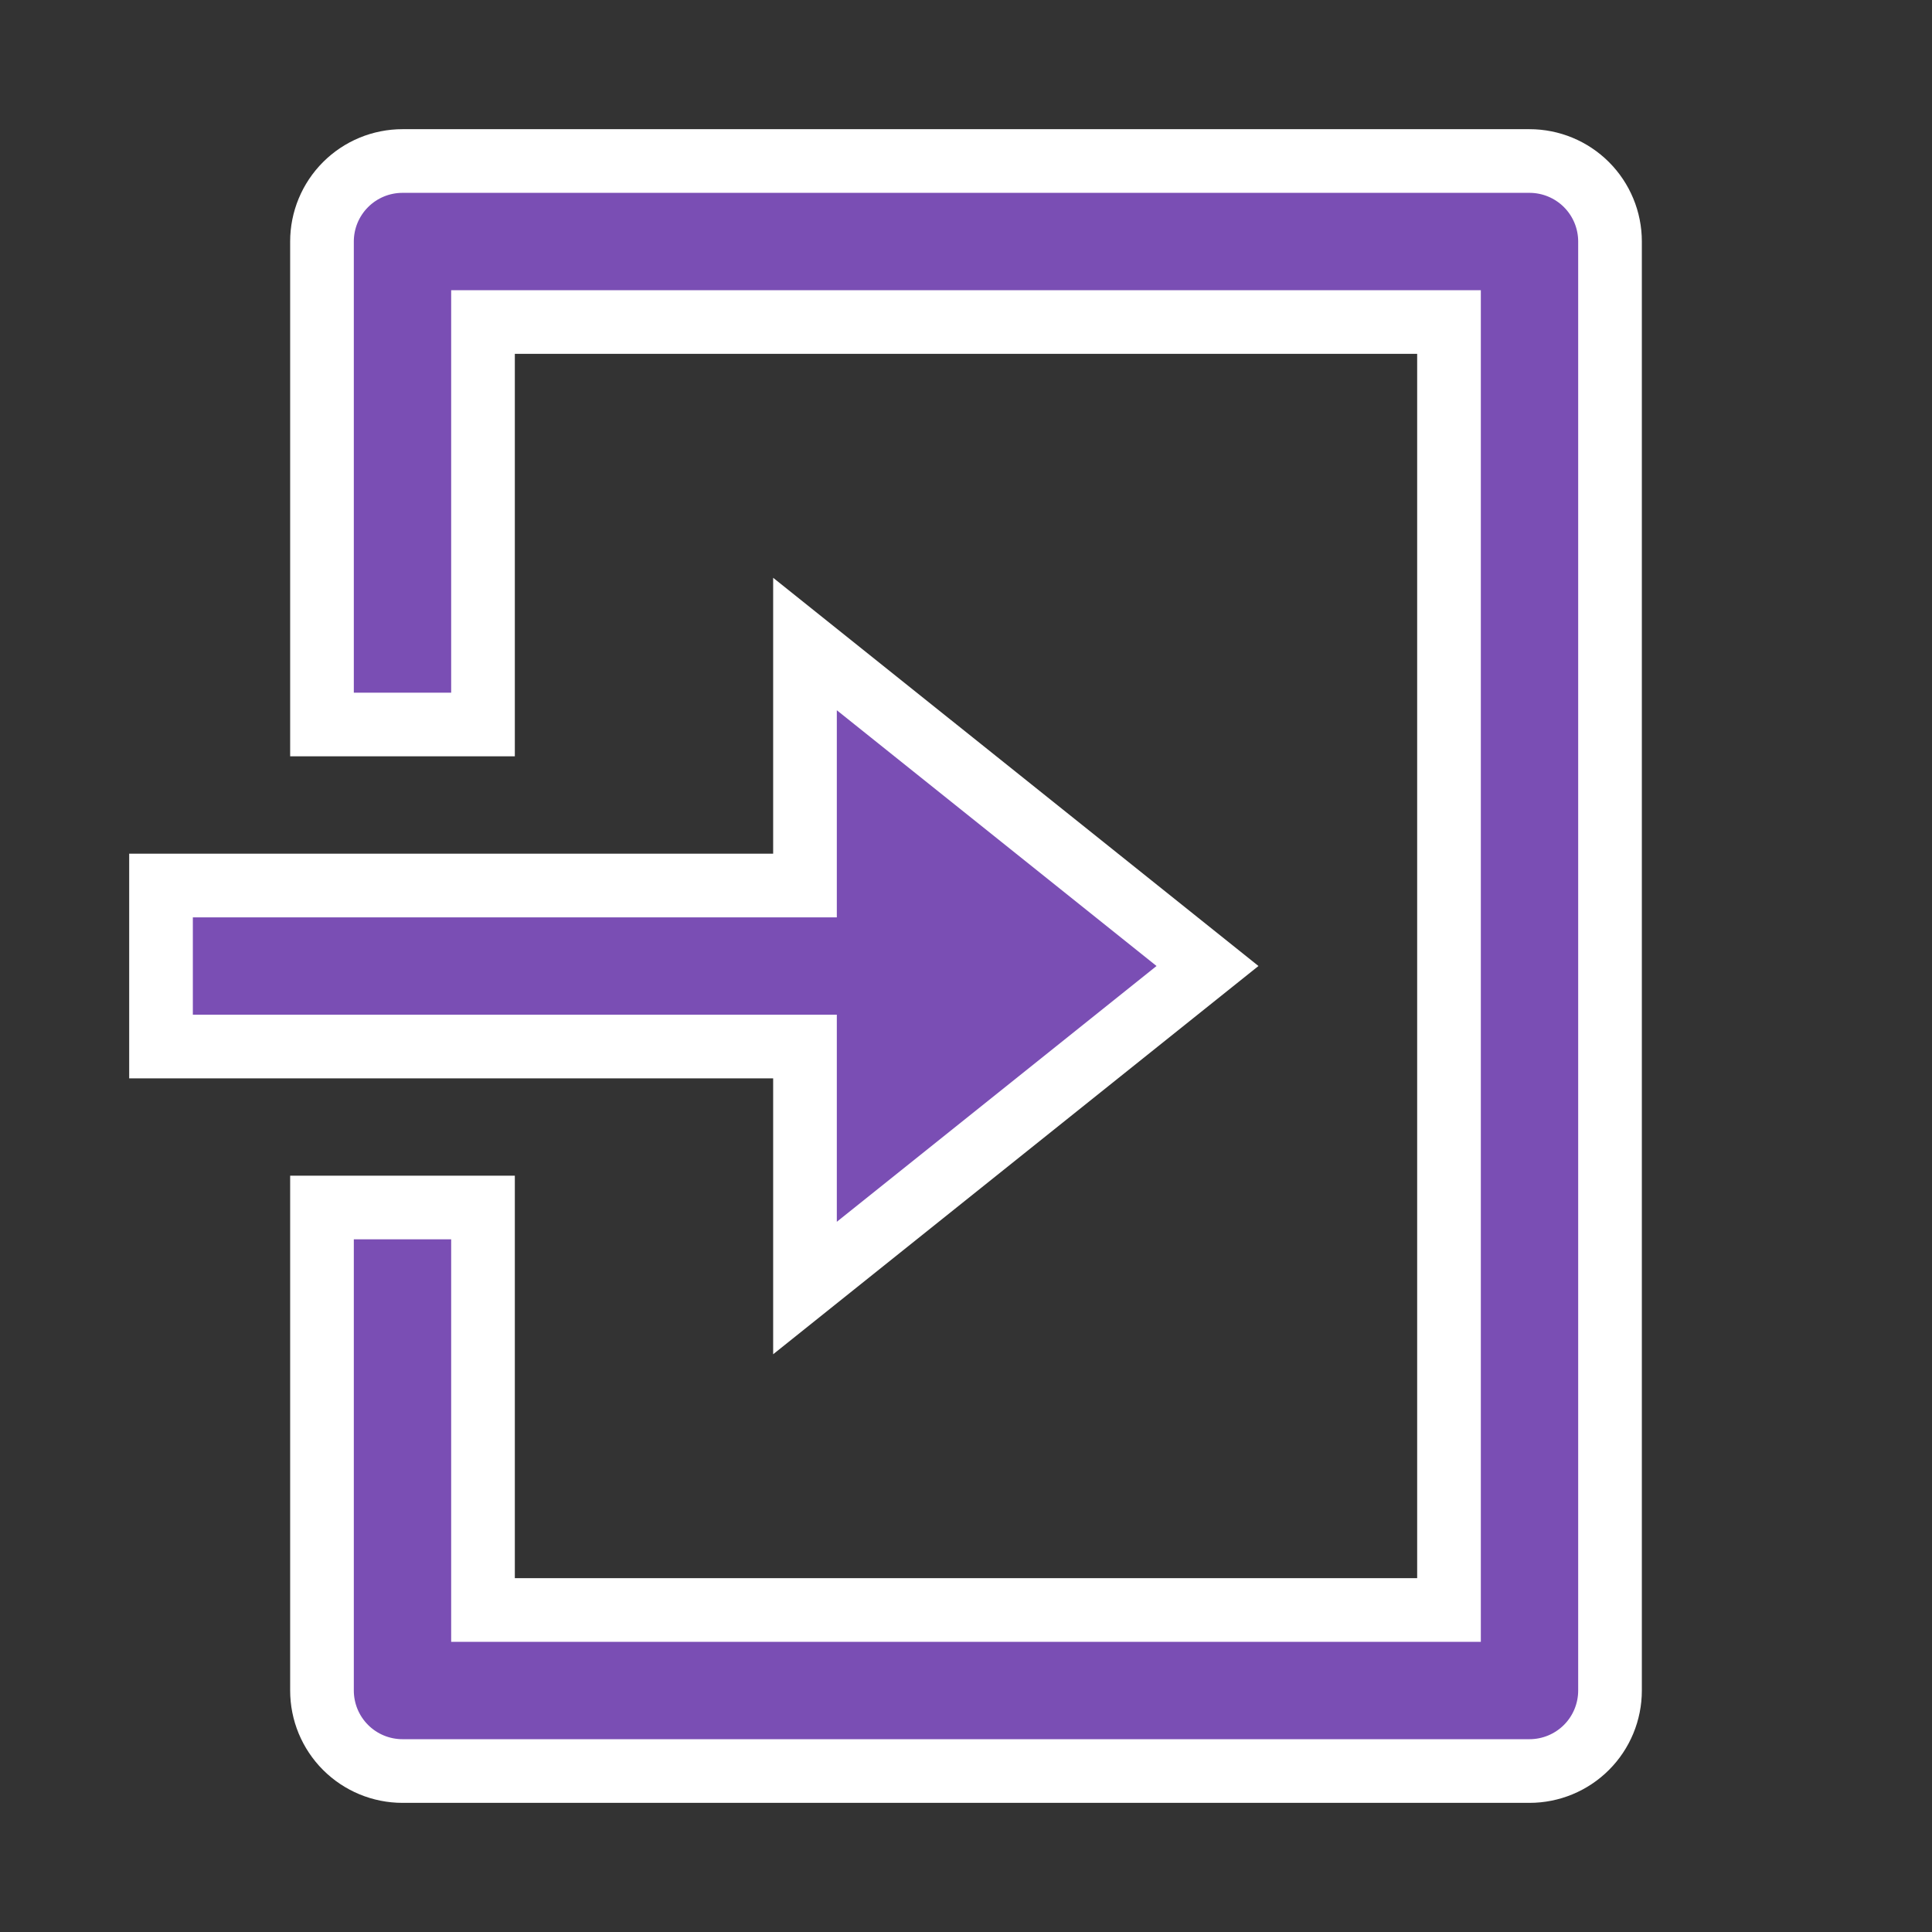 <svg width="44" height="44" viewBox="0 0 44 44" fill="none" xmlns="http://www.w3.org/2000/svg">
<rect x="0" y="0" width="44" height="44" fill="#333333" stroke="none"/>
<path d="M7.333 27.5H11V36.667H33V7.334H11V16.5H7.333V5.5C7.333 5.014 7.526 4.548 7.87 4.204C8.214 3.86 8.68 3.667 9.167 3.667H34.833C35.319 3.667 35.786 3.86 36.13 4.204C36.474 4.548 36.667 5.014 36.667 5.5V38.5C36.667 38.987 36.474 39.453 36.13 39.797C35.786 40.141 35.319 40.334 34.833 40.334H9.167C8.68 40.334 8.214 40.141 7.87 39.797C7.526 39.453 7.333 38.987 7.333 38.5V27.5ZM18.333 20.167V14.667L27.5 22L18.333 29.334V23.834H3.667V20.167H18.333Z" fill="#7A4EB4" stroke="white" stroke-width="1.45"/>
</svg>
